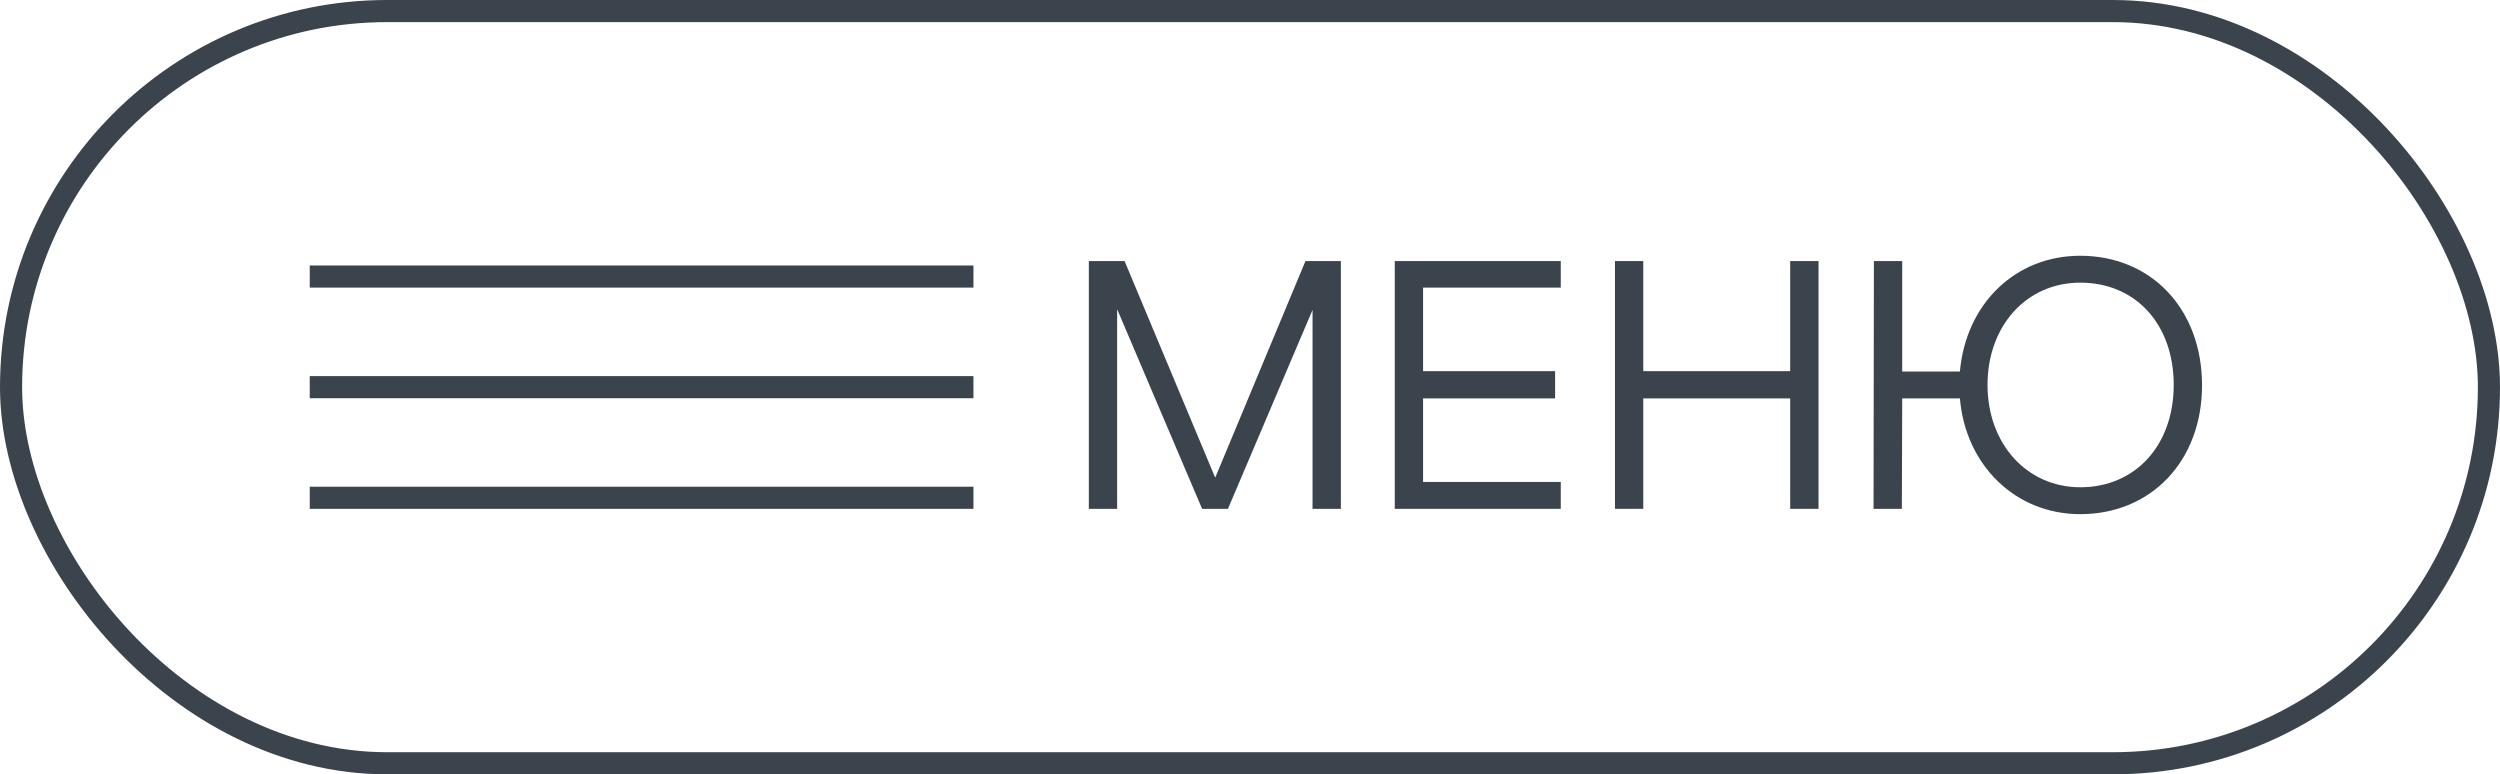 <?xml version="1.0" encoding="UTF-8"?> <svg xmlns="http://www.w3.org/2000/svg" width="113" height="35" viewBox="0 0 113 35" fill="none"> <rect x="0.5" y="0.5" width="112" height="34" rx="17" stroke="#3B444D"></rect> <path d="M50.495 13.976V23H49.215V11.8H50.831L54.927 21.592L59.007 11.8H60.607V23H59.327V14.008L55.503 23H54.335L50.495 13.976Z" fill="#3B444D"></path> <path d="M63.043 23V11.8H70.547V13H64.323V16.776H70.291V18.008H64.323V21.784H70.547V23H63.043Z" fill="#3B444D"></path> <path d="M72.996 23V11.8H74.276V16.776H80.916V11.8H82.197V23H80.916V18.008H74.276V23H72.996Z" fill="#3B444D"></path> <path d="M84.684 23L84.7 11.8H85.98V16.792H88.588C88.86 13.736 91.084 11.56 94.028 11.56C97.228 11.56 99.532 13.96 99.532 17.416C99.532 20.84 97.228 23.24 94.028 23.24C91.1 23.24 88.844 21.032 88.588 18.008H85.98L85.964 23H84.684ZM89.836 17.4C89.836 20.056 91.612 22.024 94.028 22.024C96.524 22.024 98.252 20.12 98.252 17.4C98.252 14.664 96.54 12.776 94.028 12.776C91.596 12.776 89.836 14.728 89.836 17.4Z" fill="#3B444D"></path> <line x1="14" y1="12.5" x2="44" y2="12.5" stroke="#3B444D"></line> <line x1="14" y1="17.5" x2="44" y2="17.5" stroke="#3B444D"></line> <line x1="14" y1="22.5" x2="44" y2="22.5" stroke="#3B444D"></line> </svg> 